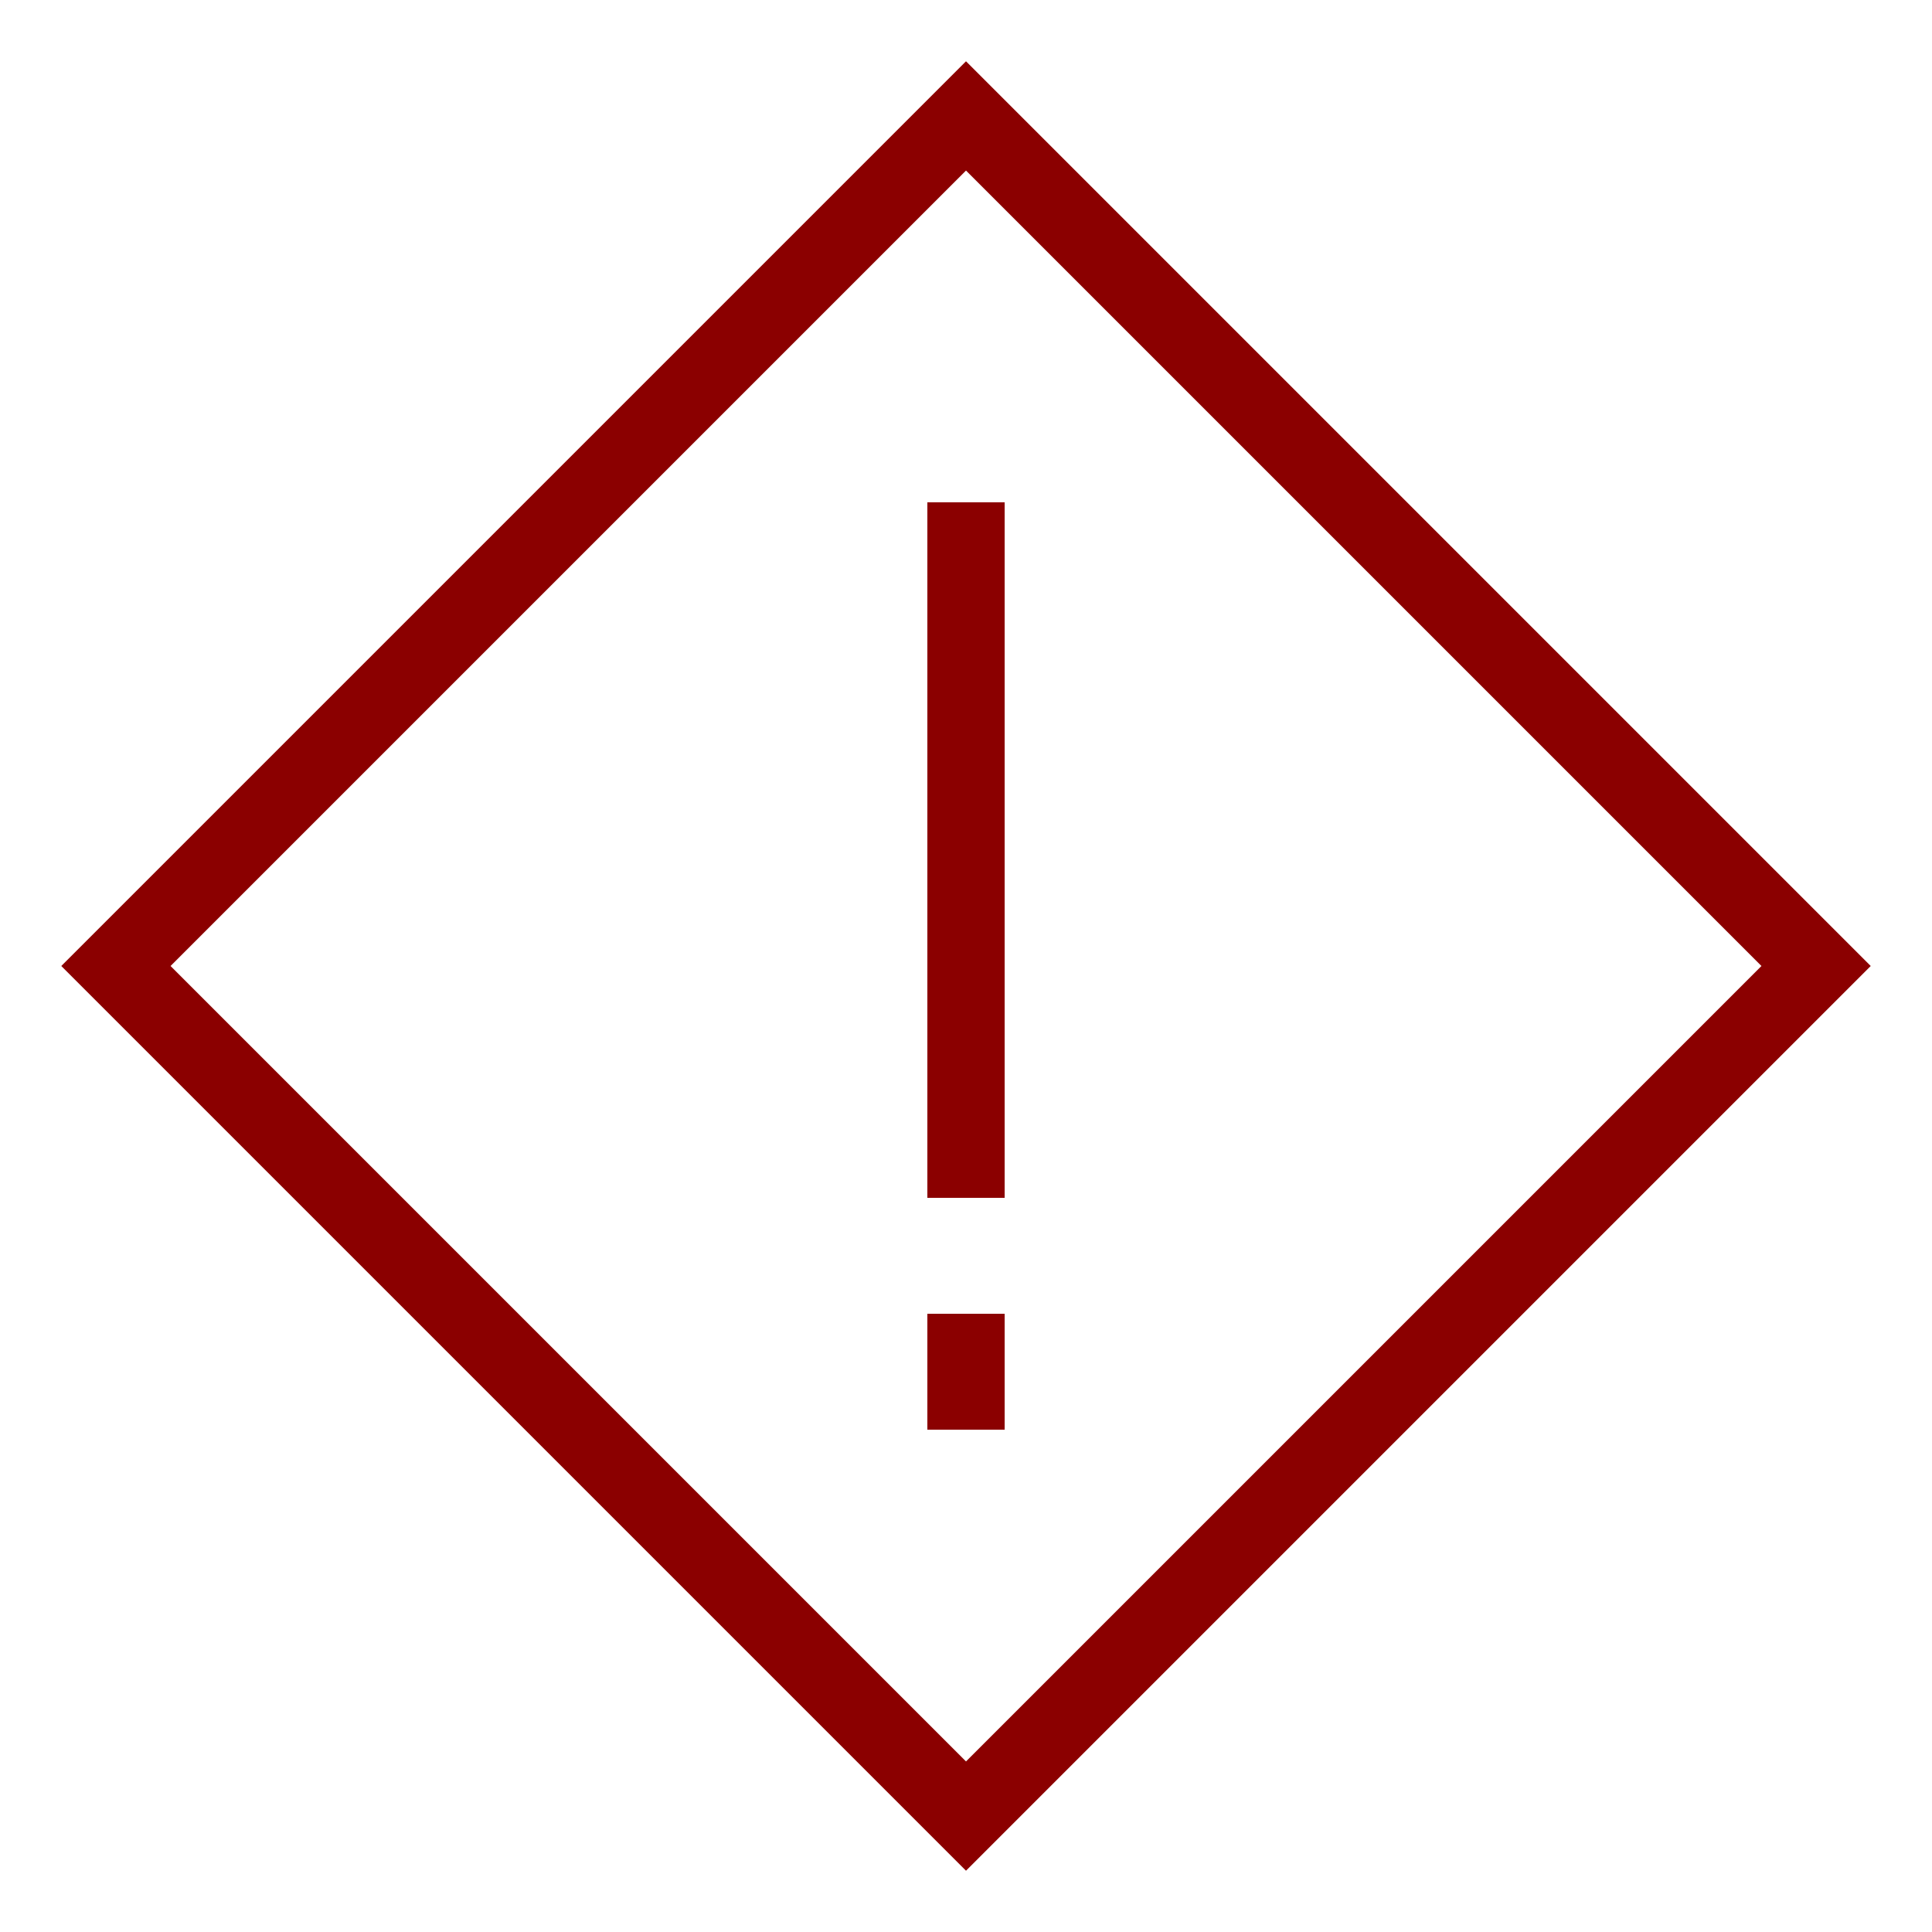 <?xml version="1.0" ?><svg id="Layer_1" style="enable-background:new 0 0 50 50;" version="1.1" viewBox="0 0 50 50" xml:space="preserve" xmlns="http://www.w3.org/2000/svg" xmlns:xlink="http://www.w3.org/1999/xlink"><g id="Layer_1_1_"><path d="M25,48.414L48.414,25L25,1.586L1.586,25L25,48.414z M45.586,25L25,45.586L4.414,25L25,4.414L45.586,25z" fill="darkred"/><rect height="18" width="2" x="24" y="13" fill="darkred"/><rect height="3" width="2" x="24" y="34" fill="darkred"/></g></svg>